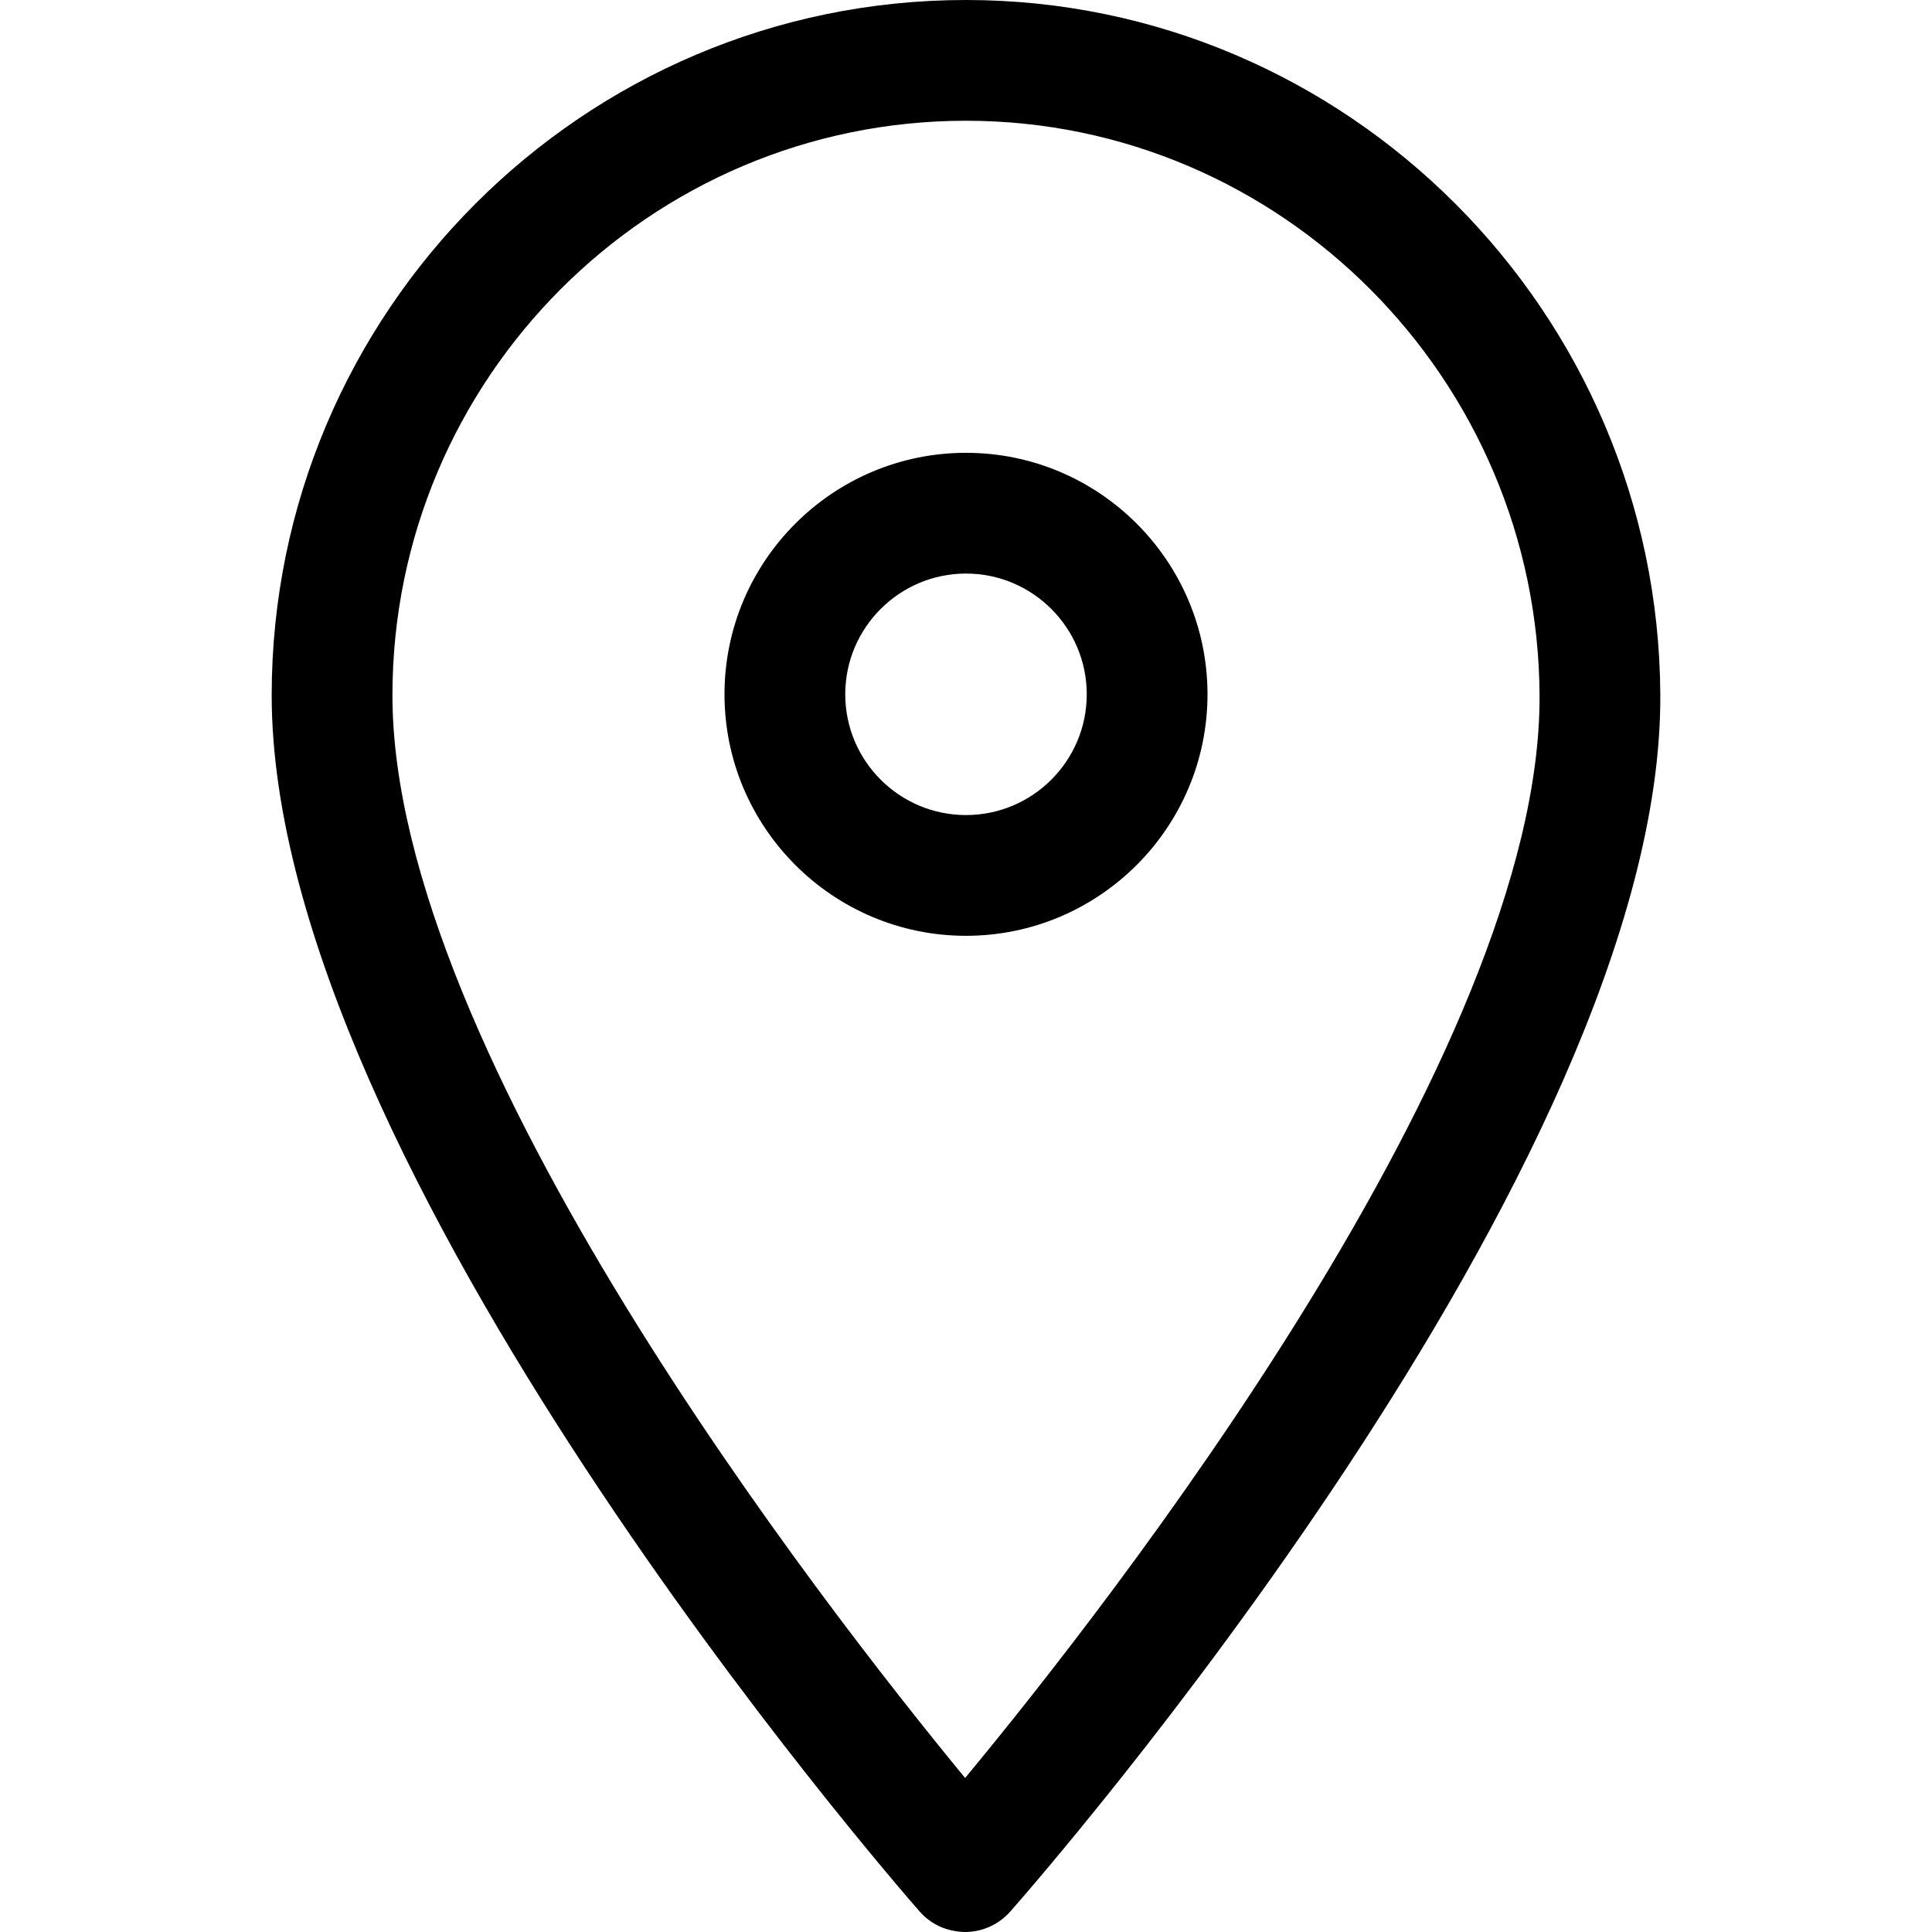 <?xml version="1.0" encoding="utf-8"?>
<!-- Uploaded to: SVG Repo, www.svgrepo.com, Generator: SVG Repo Mixer Tools -->
<!DOCTYPE svg PUBLIC "-//W3C//DTD SVG 1.1//EN" "http://www.w3.org/Graphics/SVG/1.1/DTD/svg11.dtd">
<svg fill="#000000" version="1.1" id="Ebene_1" xmlns="http://www.w3.org/2000/svg" xmlns:xlink="http://www.w3.org/1999/xlink" 
	 width="800px" height="800px" viewBox="0 0 64 64" enable-background="new 0 0 64 64" xml:space="preserve">
<g>
	<path d="M40,23c0-4.411-3.589-8-8-8s-8,3.589-8,8s3.589,8,8,8S40,27.411,40,23z M28,23c0-2.206,1.794-4,4-4s4,1.794,4,4
		s-1.794,4-4,4S28,25.206,28,23z"/>
	<path d="M31.966,64c0.574,0,1.12-0.247,1.5-0.677c0.882-1,21.605-24.682,21.534-40.298C54.942,10.329,44.625,0,32,0
		C19.317,0,9,10.333,9,23.034c0,15.607,20.585,39.284,21.462,40.284C30.842,63.751,31.36,63.986,31.966,64z M32,4
		c10.429,0,18.952,8.543,19,19.043c0.054,11.824-14.281,30.122-19.029,35.855C27.246,53.161,13,34.872,13,23.034
		C13,12.539,21.523,4,32,4z"/>
</g>
</svg>